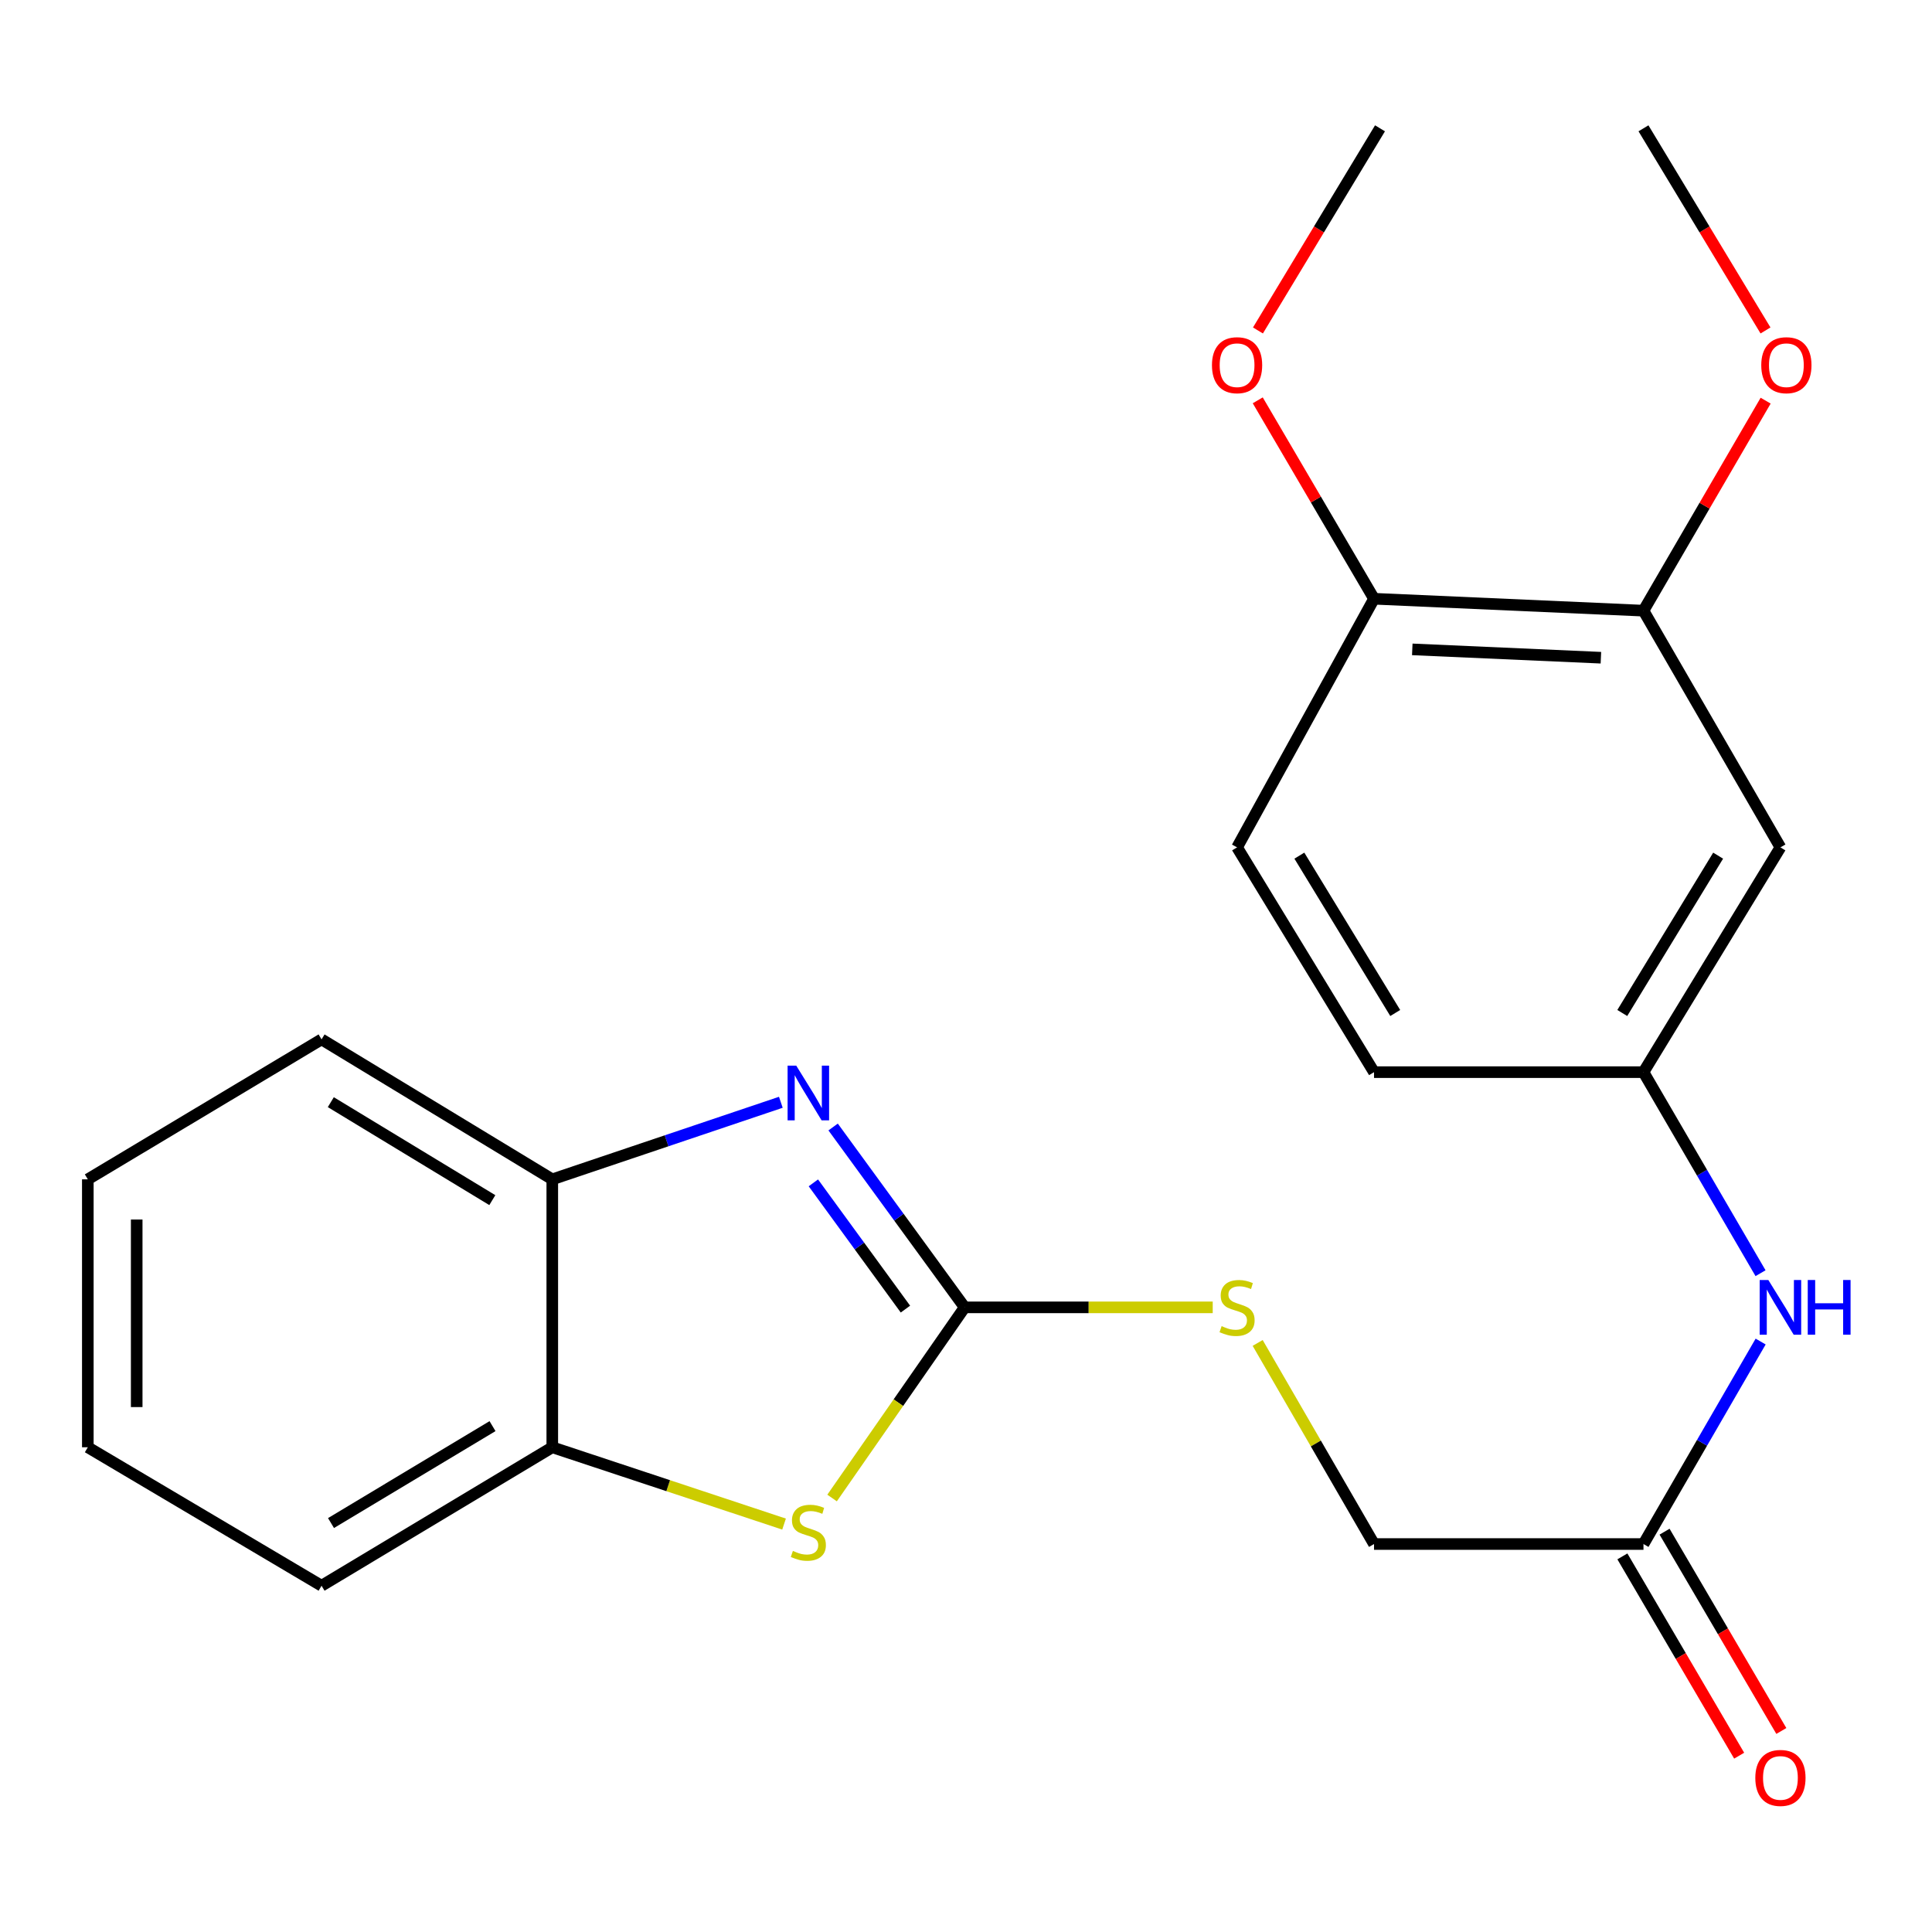 <?xml version='1.0' encoding='iso-8859-1'?>
<svg version='1.1' baseProfile='full'
              xmlns='http://www.w3.org/2000/svg'
                      xmlns:rdkit='http://www.rdkit.org/xml'
                      xmlns:xlink='http://www.w3.org/1999/xlink'
                  xml:space='preserve'
width='1000px' height='1000px' viewBox='0 0 1000 1000'>
<!-- END OF HEADER -->
<rect style='opacity:1.0;fill:#FFFFFF;stroke:none' width='1000' height='1000' x='0' y='0'> </rect>
<path class='bond-0' d='M 499.307,676.685 L 465.268,630.008' style='fill:none;fill-rule:evenodd;stroke:#000000;stroke-width:6px;stroke-linecap:butt;stroke-linejoin:miter;stroke-opacity:1' />
<path class='bond-0' d='M 465.268,630.008 L 431.228,583.331' style='fill:none;fill-rule:evenodd;stroke:#0000FF;stroke-width:6px;stroke-linecap:butt;stroke-linejoin:miter;stroke-opacity:1' />
<path class='bond-0' d='M 468.652,677.59 L 444.825,644.916' style='fill:none;fill-rule:evenodd;stroke:#000000;stroke-width:6px;stroke-linecap:butt;stroke-linejoin:miter;stroke-opacity:1' />
<path class='bond-0' d='M 444.825,644.916 L 420.997,612.242' style='fill:none;fill-rule:evenodd;stroke:#0000FF;stroke-width:6px;stroke-linecap:butt;stroke-linejoin:miter;stroke-opacity:1' />
<path class='bond-1' d='M 499.307,676.685 L 464.994,726.026' style='fill:none;fill-rule:evenodd;stroke:#000000;stroke-width:6px;stroke-linecap:butt;stroke-linejoin:miter;stroke-opacity:1' />
<path class='bond-1' d='M 464.994,726.026 L 430.682,775.367' style='fill:none;fill-rule:evenodd;stroke:#CCCC00;stroke-width:6px;stroke-linecap:butt;stroke-linejoin:miter;stroke-opacity:1' />
<path class='bond-7' d='M 499.307,676.685 L 563.504,676.685' style='fill:none;fill-rule:evenodd;stroke:#000000;stroke-width:6px;stroke-linecap:butt;stroke-linejoin:miter;stroke-opacity:1' />
<path class='bond-7' d='M 563.504,676.685 L 627.702,676.685' style='fill:none;fill-rule:evenodd;stroke:#CCCC00;stroke-width:6px;stroke-linecap:butt;stroke-linejoin:miter;stroke-opacity:1' />
<path class='bond-2' d='M 404.162,570.538 L 345.011,590.48' style='fill:none;fill-rule:evenodd;stroke:#0000FF;stroke-width:6px;stroke-linecap:butt;stroke-linejoin:miter;stroke-opacity:1' />
<path class='bond-2' d='M 345.011,590.48 L 285.861,610.423' style='fill:none;fill-rule:evenodd;stroke:#000000;stroke-width:6px;stroke-linecap:butt;stroke-linejoin:miter;stroke-opacity:1' />
<path class='bond-3' d='M 405.828,788.863 L 345.844,768.983' style='fill:none;fill-rule:evenodd;stroke:#CCCC00;stroke-width:6px;stroke-linecap:butt;stroke-linejoin:miter;stroke-opacity:1' />
<path class='bond-3' d='M 345.844,768.983 L 285.861,749.103' style='fill:none;fill-rule:evenodd;stroke:#000000;stroke-width:6px;stroke-linecap:butt;stroke-linejoin:miter;stroke-opacity:1' />
<path class='bond-17' d='M 285.861,610.423 L 166.438,537.976' style='fill:none;fill-rule:evenodd;stroke:#000000;stroke-width:6px;stroke-linecap:butt;stroke-linejoin:miter;stroke-opacity:1' />
<path class='bond-17' d='M 254.824,621.188 L 171.228,570.476' style='fill:none;fill-rule:evenodd;stroke:#000000;stroke-width:6px;stroke-linecap:butt;stroke-linejoin:miter;stroke-opacity:1' />
<path class='bond-23' d='M 285.861,610.423 L 285.861,749.103' style='fill:none;fill-rule:evenodd;stroke:#000000;stroke-width:6px;stroke-linecap:butt;stroke-linejoin:miter;stroke-opacity:1' />
<path class='bond-18' d='M 285.861,749.103 L 166.438,820.777' style='fill:none;fill-rule:evenodd;stroke:#000000;stroke-width:6px;stroke-linecap:butt;stroke-linejoin:miter;stroke-opacity:1' />
<path class='bond-18' d='M 254.927,738.16 L 171.331,788.332' style='fill:none;fill-rule:evenodd;stroke:#000000;stroke-width:6px;stroke-linecap:butt;stroke-linejoin:miter;stroke-opacity:1' />
<path class='bond-4' d='M 921.547,438.598 L 850.66,554.942' style='fill:none;fill-rule:evenodd;stroke:#000000;stroke-width:6px;stroke-linecap:butt;stroke-linejoin:miter;stroke-opacity:1' />
<path class='bond-4' d='M 889.307,442.885 L 839.687,524.326' style='fill:none;fill-rule:evenodd;stroke:#000000;stroke-width:6px;stroke-linecap:butt;stroke-linejoin:miter;stroke-opacity:1' />
<path class='bond-5' d='M 921.547,438.598 L 850.66,316.082' style='fill:none;fill-rule:evenodd;stroke:#000000;stroke-width:6px;stroke-linecap:butt;stroke-linejoin:miter;stroke-opacity:1' />
<path class='bond-15' d='M 850.66,316.082 L 882.28,261.731' style='fill:none;fill-rule:evenodd;stroke:#000000;stroke-width:6px;stroke-linecap:butt;stroke-linejoin:miter;stroke-opacity:1' />
<path class='bond-15' d='M 882.28,261.731 L 913.899,207.38' style='fill:none;fill-rule:evenodd;stroke:#FF0000;stroke-width:6px;stroke-linecap:butt;stroke-linejoin:miter;stroke-opacity:1' />
<path class='bond-25' d='M 850.66,316.082 L 711.193,309.912' style='fill:none;fill-rule:evenodd;stroke:#000000;stroke-width:6px;stroke-linecap:butt;stroke-linejoin:miter;stroke-opacity:1' />
<path class='bond-25' d='M 828.622,340.433 L 730.995,336.114' style='fill:none;fill-rule:evenodd;stroke:#000000;stroke-width:6px;stroke-linecap:butt;stroke-linejoin:miter;stroke-opacity:1' />
<path class='bond-6' d='M 850.66,799.186 L 711.193,799.186' style='fill:none;fill-rule:evenodd;stroke:#000000;stroke-width:6px;stroke-linecap:butt;stroke-linejoin:miter;stroke-opacity:1' />
<path class='bond-8' d='M 850.66,799.186 L 880.983,746.785' style='fill:none;fill-rule:evenodd;stroke:#000000;stroke-width:6px;stroke-linecap:butt;stroke-linejoin:miter;stroke-opacity:1' />
<path class='bond-8' d='M 880.983,746.785 L 911.306,694.383' style='fill:none;fill-rule:evenodd;stroke:#0000FF;stroke-width:6px;stroke-linecap:butt;stroke-linejoin:miter;stroke-opacity:1' />
<path class='bond-11' d='M 839.745,805.582 L 869.966,857.161' style='fill:none;fill-rule:evenodd;stroke:#000000;stroke-width:6px;stroke-linecap:butt;stroke-linejoin:miter;stroke-opacity:1' />
<path class='bond-11' d='M 869.966,857.161 L 900.187,908.739' style='fill:none;fill-rule:evenodd;stroke:#FF0000;stroke-width:6px;stroke-linecap:butt;stroke-linejoin:miter;stroke-opacity:1' />
<path class='bond-11' d='M 861.576,792.791 L 891.797,844.37' style='fill:none;fill-rule:evenodd;stroke:#000000;stroke-width:6px;stroke-linecap:butt;stroke-linejoin:miter;stroke-opacity:1' />
<path class='bond-11' d='M 891.797,844.37 L 922.018,895.949' style='fill:none;fill-rule:evenodd;stroke:#FF0000;stroke-width:6px;stroke-linecap:butt;stroke-linejoin:miter;stroke-opacity:1' />
<path class='bond-13' d='M 650.965,695.103 L 681.079,747.145' style='fill:none;fill-rule:evenodd;stroke:#CCCC00;stroke-width:6px;stroke-linecap:butt;stroke-linejoin:miter;stroke-opacity:1' />
<path class='bond-13' d='M 681.079,747.145 L 711.193,799.186' style='fill:none;fill-rule:evenodd;stroke:#000000;stroke-width:6px;stroke-linecap:butt;stroke-linejoin:miter;stroke-opacity:1' />
<path class='bond-9' d='M 911.251,659.003 L 880.956,606.973' style='fill:none;fill-rule:evenodd;stroke:#0000FF;stroke-width:6px;stroke-linecap:butt;stroke-linejoin:miter;stroke-opacity:1' />
<path class='bond-9' d='M 880.956,606.973 L 850.66,554.942' style='fill:none;fill-rule:evenodd;stroke:#000000;stroke-width:6px;stroke-linecap:butt;stroke-linejoin:miter;stroke-opacity:1' />
<path class='bond-14' d='M 850.66,554.942 L 711.193,554.942' style='fill:none;fill-rule:evenodd;stroke:#000000;stroke-width:6px;stroke-linecap:butt;stroke-linejoin:miter;stroke-opacity:1' />
<path class='bond-10' d='M 711.193,309.912 L 640.307,438.598' style='fill:none;fill-rule:evenodd;stroke:#000000;stroke-width:6px;stroke-linecap:butt;stroke-linejoin:miter;stroke-opacity:1' />
<path class='bond-16' d='M 711.193,309.912 L 681.101,258.56' style='fill:none;fill-rule:evenodd;stroke:#000000;stroke-width:6px;stroke-linecap:butt;stroke-linejoin:miter;stroke-opacity:1' />
<path class='bond-16' d='M 681.101,258.56 L 651.01,207.208' style='fill:none;fill-rule:evenodd;stroke:#FF0000;stroke-width:6px;stroke-linecap:butt;stroke-linejoin:miter;stroke-opacity:1' />
<path class='bond-12' d='M 640.307,438.598 L 711.193,554.942' style='fill:none;fill-rule:evenodd;stroke:#000000;stroke-width:6px;stroke-linecap:butt;stroke-linejoin:miter;stroke-opacity:1' />
<path class='bond-12' d='M 672.547,442.885 L 722.167,524.326' style='fill:none;fill-rule:evenodd;stroke:#000000;stroke-width:6px;stroke-linecap:butt;stroke-linejoin:miter;stroke-opacity:1' />
<path class='bond-19' d='M 913.821,171.044 L 882.241,118.729' style='fill:none;fill-rule:evenodd;stroke:#FF0000;stroke-width:6px;stroke-linecap:butt;stroke-linejoin:miter;stroke-opacity:1' />
<path class='bond-19' d='M 882.241,118.729 L 850.66,66.413' style='fill:none;fill-rule:evenodd;stroke:#000000;stroke-width:6px;stroke-linecap:butt;stroke-linejoin:miter;stroke-opacity:1' />
<path class='bond-20' d='M 651.113,171.044 L 682.699,118.728' style='fill:none;fill-rule:evenodd;stroke:#FF0000;stroke-width:6px;stroke-linecap:butt;stroke-linejoin:miter;stroke-opacity:1' />
<path class='bond-20' d='M 682.699,118.728 L 714.285,66.413' style='fill:none;fill-rule:evenodd;stroke:#000000;stroke-width:6px;stroke-linecap:butt;stroke-linejoin:miter;stroke-opacity:1' />
<path class='bond-22' d='M 166.438,537.976 L 45.455,610.423' style='fill:none;fill-rule:evenodd;stroke:#000000;stroke-width:6px;stroke-linecap:butt;stroke-linejoin:miter;stroke-opacity:1' />
<path class='bond-21' d='M 166.438,820.777 L 45.455,749.103' style='fill:none;fill-rule:evenodd;stroke:#000000;stroke-width:6px;stroke-linecap:butt;stroke-linejoin:miter;stroke-opacity:1' />
<path class='bond-24' d='M 45.455,749.103 L 45.455,610.423' style='fill:none;fill-rule:evenodd;stroke:#000000;stroke-width:6px;stroke-linecap:butt;stroke-linejoin:miter;stroke-opacity:1' />
<path class='bond-24' d='M 70.756,728.301 L 70.756,631.225' style='fill:none;fill-rule:evenodd;stroke:#000000;stroke-width:6px;stroke-linecap:butt;stroke-linejoin:miter;stroke-opacity:1' />
<path  class='atom-1' d='M 412.139 551.578
L 421.419 566.578
Q 422.339 568.058, 423.819 570.738
Q 425.299 573.418, 425.379 573.578
L 425.379 551.578
L 429.139 551.578
L 429.139 579.898
L 425.259 579.898
L 415.299 563.498
Q 414.139 561.578, 412.899 559.378
Q 411.699 557.178, 411.339 556.498
L 411.339 579.898
L 407.659 579.898
L 407.659 551.578
L 412.139 551.578
' fill='#0000FF'/>
<path  class='atom-2' d='M 410.399 802.75
Q 410.719 802.87, 412.039 803.43
Q 413.359 803.99, 414.799 804.35
Q 416.279 804.67, 417.719 804.67
Q 420.399 804.67, 421.959 803.39
Q 423.519 802.07, 423.519 799.79
Q 423.519 798.23, 422.719 797.27
Q 421.959 796.31, 420.759 795.79
Q 419.559 795.27, 417.559 794.67
Q 415.039 793.91, 413.519 793.19
Q 412.039 792.47, 410.959 790.95
Q 409.919 789.43, 409.919 786.87
Q 409.919 783.31, 412.319 781.11
Q 414.759 778.91, 419.559 778.91
Q 422.839 778.91, 426.559 780.47
L 425.639 783.55
Q 422.239 782.15, 419.679 782.15
Q 416.919 782.15, 415.399 783.31
Q 413.879 784.43, 413.919 786.39
Q 413.919 787.91, 414.679 788.83
Q 415.479 789.75, 416.599 790.27
Q 417.759 790.79, 419.679 791.39
Q 422.239 792.19, 423.759 792.99
Q 425.279 793.79, 426.359 795.43
Q 427.479 797.03, 427.479 799.79
Q 427.479 803.71, 424.839 805.83
Q 422.239 807.91, 417.879 807.91
Q 415.359 807.91, 413.439 807.35
Q 411.559 806.83, 409.319 805.91
L 410.399 802.75
' fill='#CCCC00'/>
<path  class='atom-8' d='M 632.307 686.405
Q 632.627 686.525, 633.947 687.085
Q 635.267 687.645, 636.707 688.005
Q 638.187 688.325, 639.627 688.325
Q 642.307 688.325, 643.867 687.045
Q 645.427 685.725, 645.427 683.445
Q 645.427 681.885, 644.627 680.925
Q 643.867 679.965, 642.667 679.445
Q 641.467 678.925, 639.467 678.325
Q 636.947 677.565, 635.427 676.845
Q 633.947 676.125, 632.867 674.605
Q 631.827 673.085, 631.827 670.525
Q 631.827 666.965, 634.227 664.765
Q 636.667 662.565, 641.467 662.565
Q 644.747 662.565, 648.467 664.125
L 647.547 667.205
Q 644.147 665.805, 641.587 665.805
Q 638.827 665.805, 637.307 666.965
Q 635.787 668.085, 635.827 670.045
Q 635.827 671.565, 636.587 672.485
Q 637.387 673.405, 638.507 673.925
Q 639.667 674.445, 641.587 675.045
Q 644.147 675.845, 645.667 676.645
Q 647.187 677.445, 648.267 679.085
Q 649.387 680.685, 649.387 683.445
Q 649.387 687.365, 646.747 689.485
Q 644.147 691.565, 639.787 691.565
Q 637.267 691.565, 635.347 691.005
Q 633.467 690.485, 631.227 689.565
L 632.307 686.405
' fill='#CCCC00'/>
<path  class='atom-9' d='M 915.287 662.525
L 924.567 677.525
Q 925.487 679.005, 926.967 681.685
Q 928.447 684.365, 928.527 684.525
L 928.527 662.525
L 932.287 662.525
L 932.287 690.845
L 928.407 690.845
L 918.447 674.445
Q 917.287 672.525, 916.047 670.325
Q 914.847 668.125, 914.487 667.445
L 914.487 690.845
L 910.807 690.845
L 910.807 662.525
L 915.287 662.525
' fill='#0000FF'/>
<path  class='atom-9' d='M 935.687 662.525
L 939.527 662.525
L 939.527 674.565
L 954.007 674.565
L 954.007 662.525
L 957.847 662.525
L 957.847 690.845
L 954.007 690.845
L 954.007 677.765
L 939.527 677.765
L 939.527 690.845
L 935.687 690.845
L 935.687 662.525
' fill='#0000FF'/>
<path  class='atom-12' d='M 908.547 920.25
Q 908.547 913.45, 911.907 909.65
Q 915.267 905.85, 921.547 905.85
Q 927.827 905.85, 931.187 909.65
Q 934.547 913.45, 934.547 920.25
Q 934.547 927.13, 931.147 931.05
Q 927.747 934.93, 921.547 934.93
Q 915.307 934.93, 911.907 931.05
Q 908.547 927.17, 908.547 920.25
M 921.547 931.73
Q 925.867 931.73, 928.187 928.85
Q 930.547 925.93, 930.547 920.25
Q 930.547 914.69, 928.187 911.89
Q 925.867 909.05, 921.547 909.05
Q 917.227 909.05, 914.867 911.85
Q 912.547 914.65, 912.547 920.25
Q 912.547 925.97, 914.867 928.85
Q 917.227 931.73, 921.547 931.73
' fill='#FF0000'/>
<path  class='atom-16' d='M 911.625 189.022
Q 911.625 182.222, 914.985 178.422
Q 918.345 174.622, 924.625 174.622
Q 930.905 174.622, 934.265 178.422
Q 937.625 182.222, 937.625 189.022
Q 937.625 195.902, 934.225 199.822
Q 930.825 203.702, 924.625 203.702
Q 918.385 203.702, 914.985 199.822
Q 911.625 195.942, 911.625 189.022
M 924.625 200.502
Q 928.945 200.502, 931.265 197.622
Q 933.625 194.702, 933.625 189.022
Q 933.625 183.462, 931.265 180.662
Q 928.945 177.822, 924.625 177.822
Q 920.305 177.822, 917.945 180.622
Q 915.625 183.422, 915.625 189.022
Q 915.625 194.742, 917.945 197.622
Q 920.305 200.502, 924.625 200.502
' fill='#FF0000'/>
<path  class='atom-17' d='M 627.307 189.022
Q 627.307 182.222, 630.667 178.422
Q 634.027 174.622, 640.307 174.622
Q 646.587 174.622, 649.947 178.422
Q 653.307 182.222, 653.307 189.022
Q 653.307 195.902, 649.907 199.822
Q 646.507 203.702, 640.307 203.702
Q 634.067 203.702, 630.667 199.822
Q 627.307 195.942, 627.307 189.022
M 640.307 200.502
Q 644.627 200.502, 646.947 197.622
Q 649.307 194.702, 649.307 189.022
Q 649.307 183.462, 646.947 180.662
Q 644.627 177.822, 640.307 177.822
Q 635.987 177.822, 633.627 180.622
Q 631.307 183.422, 631.307 189.022
Q 631.307 194.742, 633.627 197.622
Q 635.987 200.502, 640.307 200.502
' fill='#FF0000'/>
</svg>
